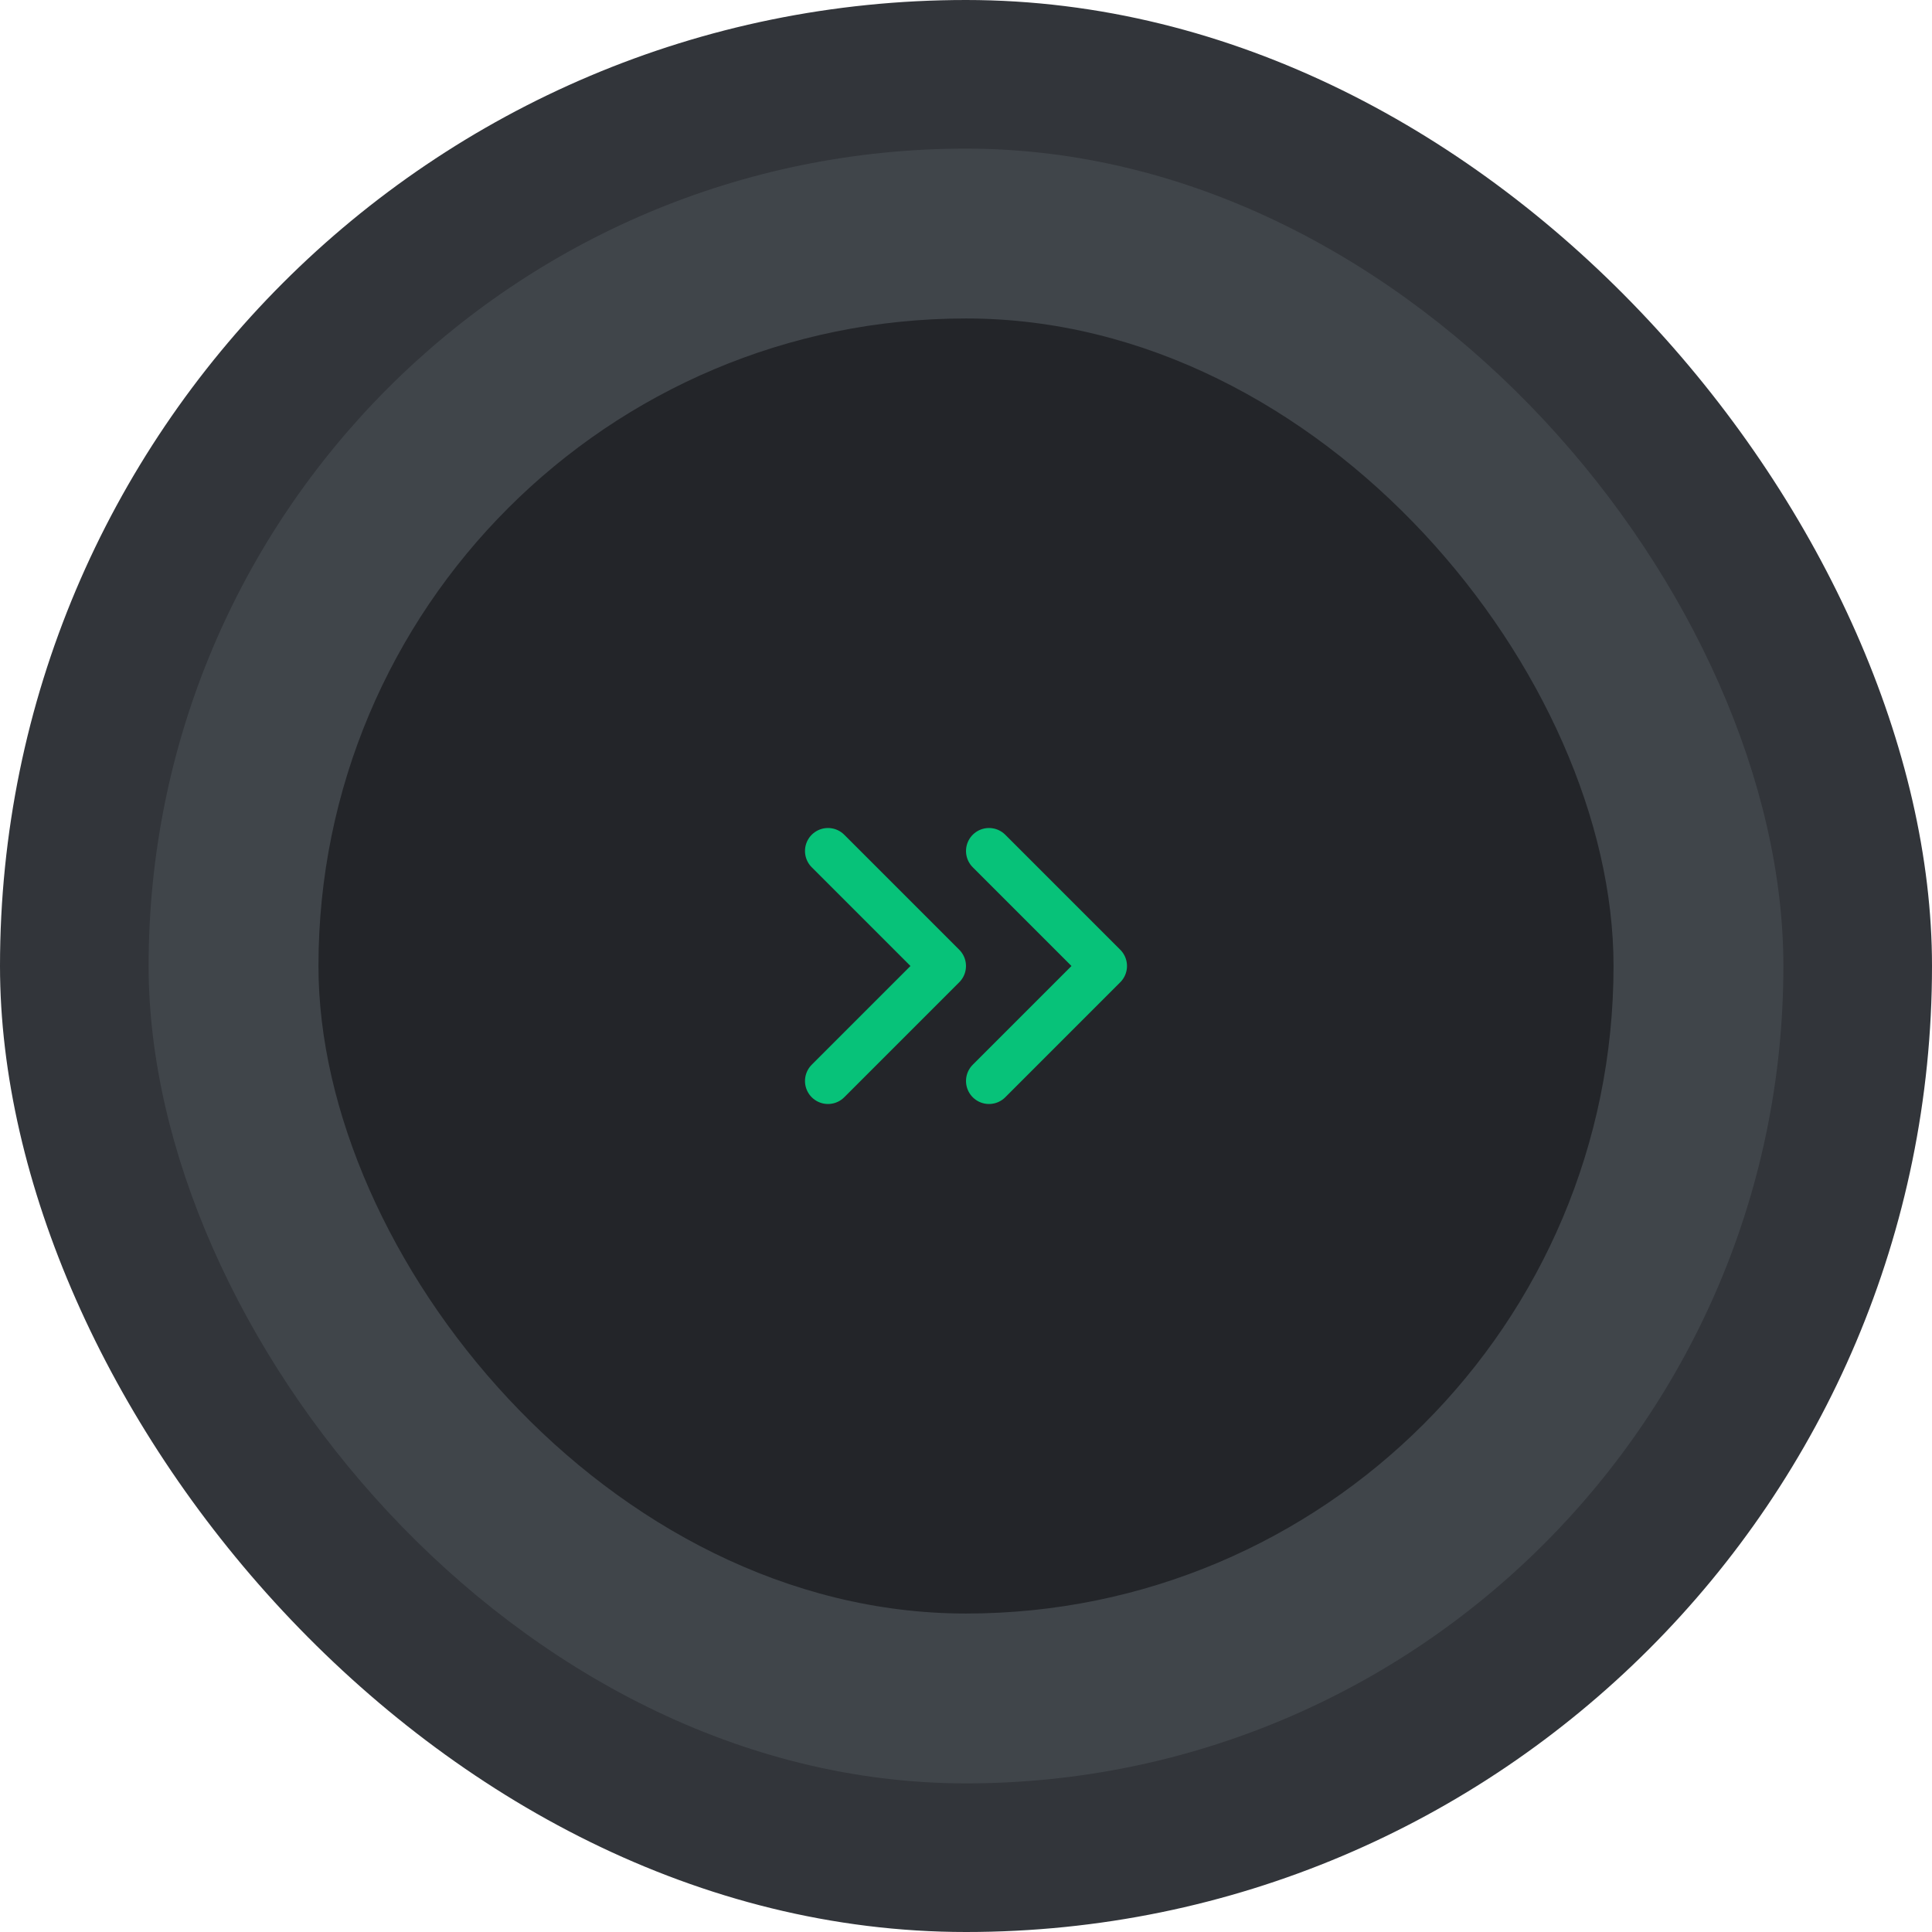 <svg xmlns="http://www.w3.org/2000/svg" width="182" height="182" viewBox="0 0 182 182" fill="none"><rect width="182" height="182" rx="91" fill="#32353A"></rect><rect x="14" y="14" width="154" height="154" rx="77" fill="#40454A"></rect><rect x="30" y="30" width="122" height="122" rx="61" fill="#232529"></rect><path d="M93.167 101.833L104 91L93.167 80.167" stroke="#07C279" stroke-width="4.333" stroke-linecap="round" stroke-linejoin="round"></path><path d="M77.999 101.833L88.832 91L77.999 80.167" stroke="#07C279" stroke-width="4.333" stroke-linecap="round" stroke-linejoin="round"></path></svg>